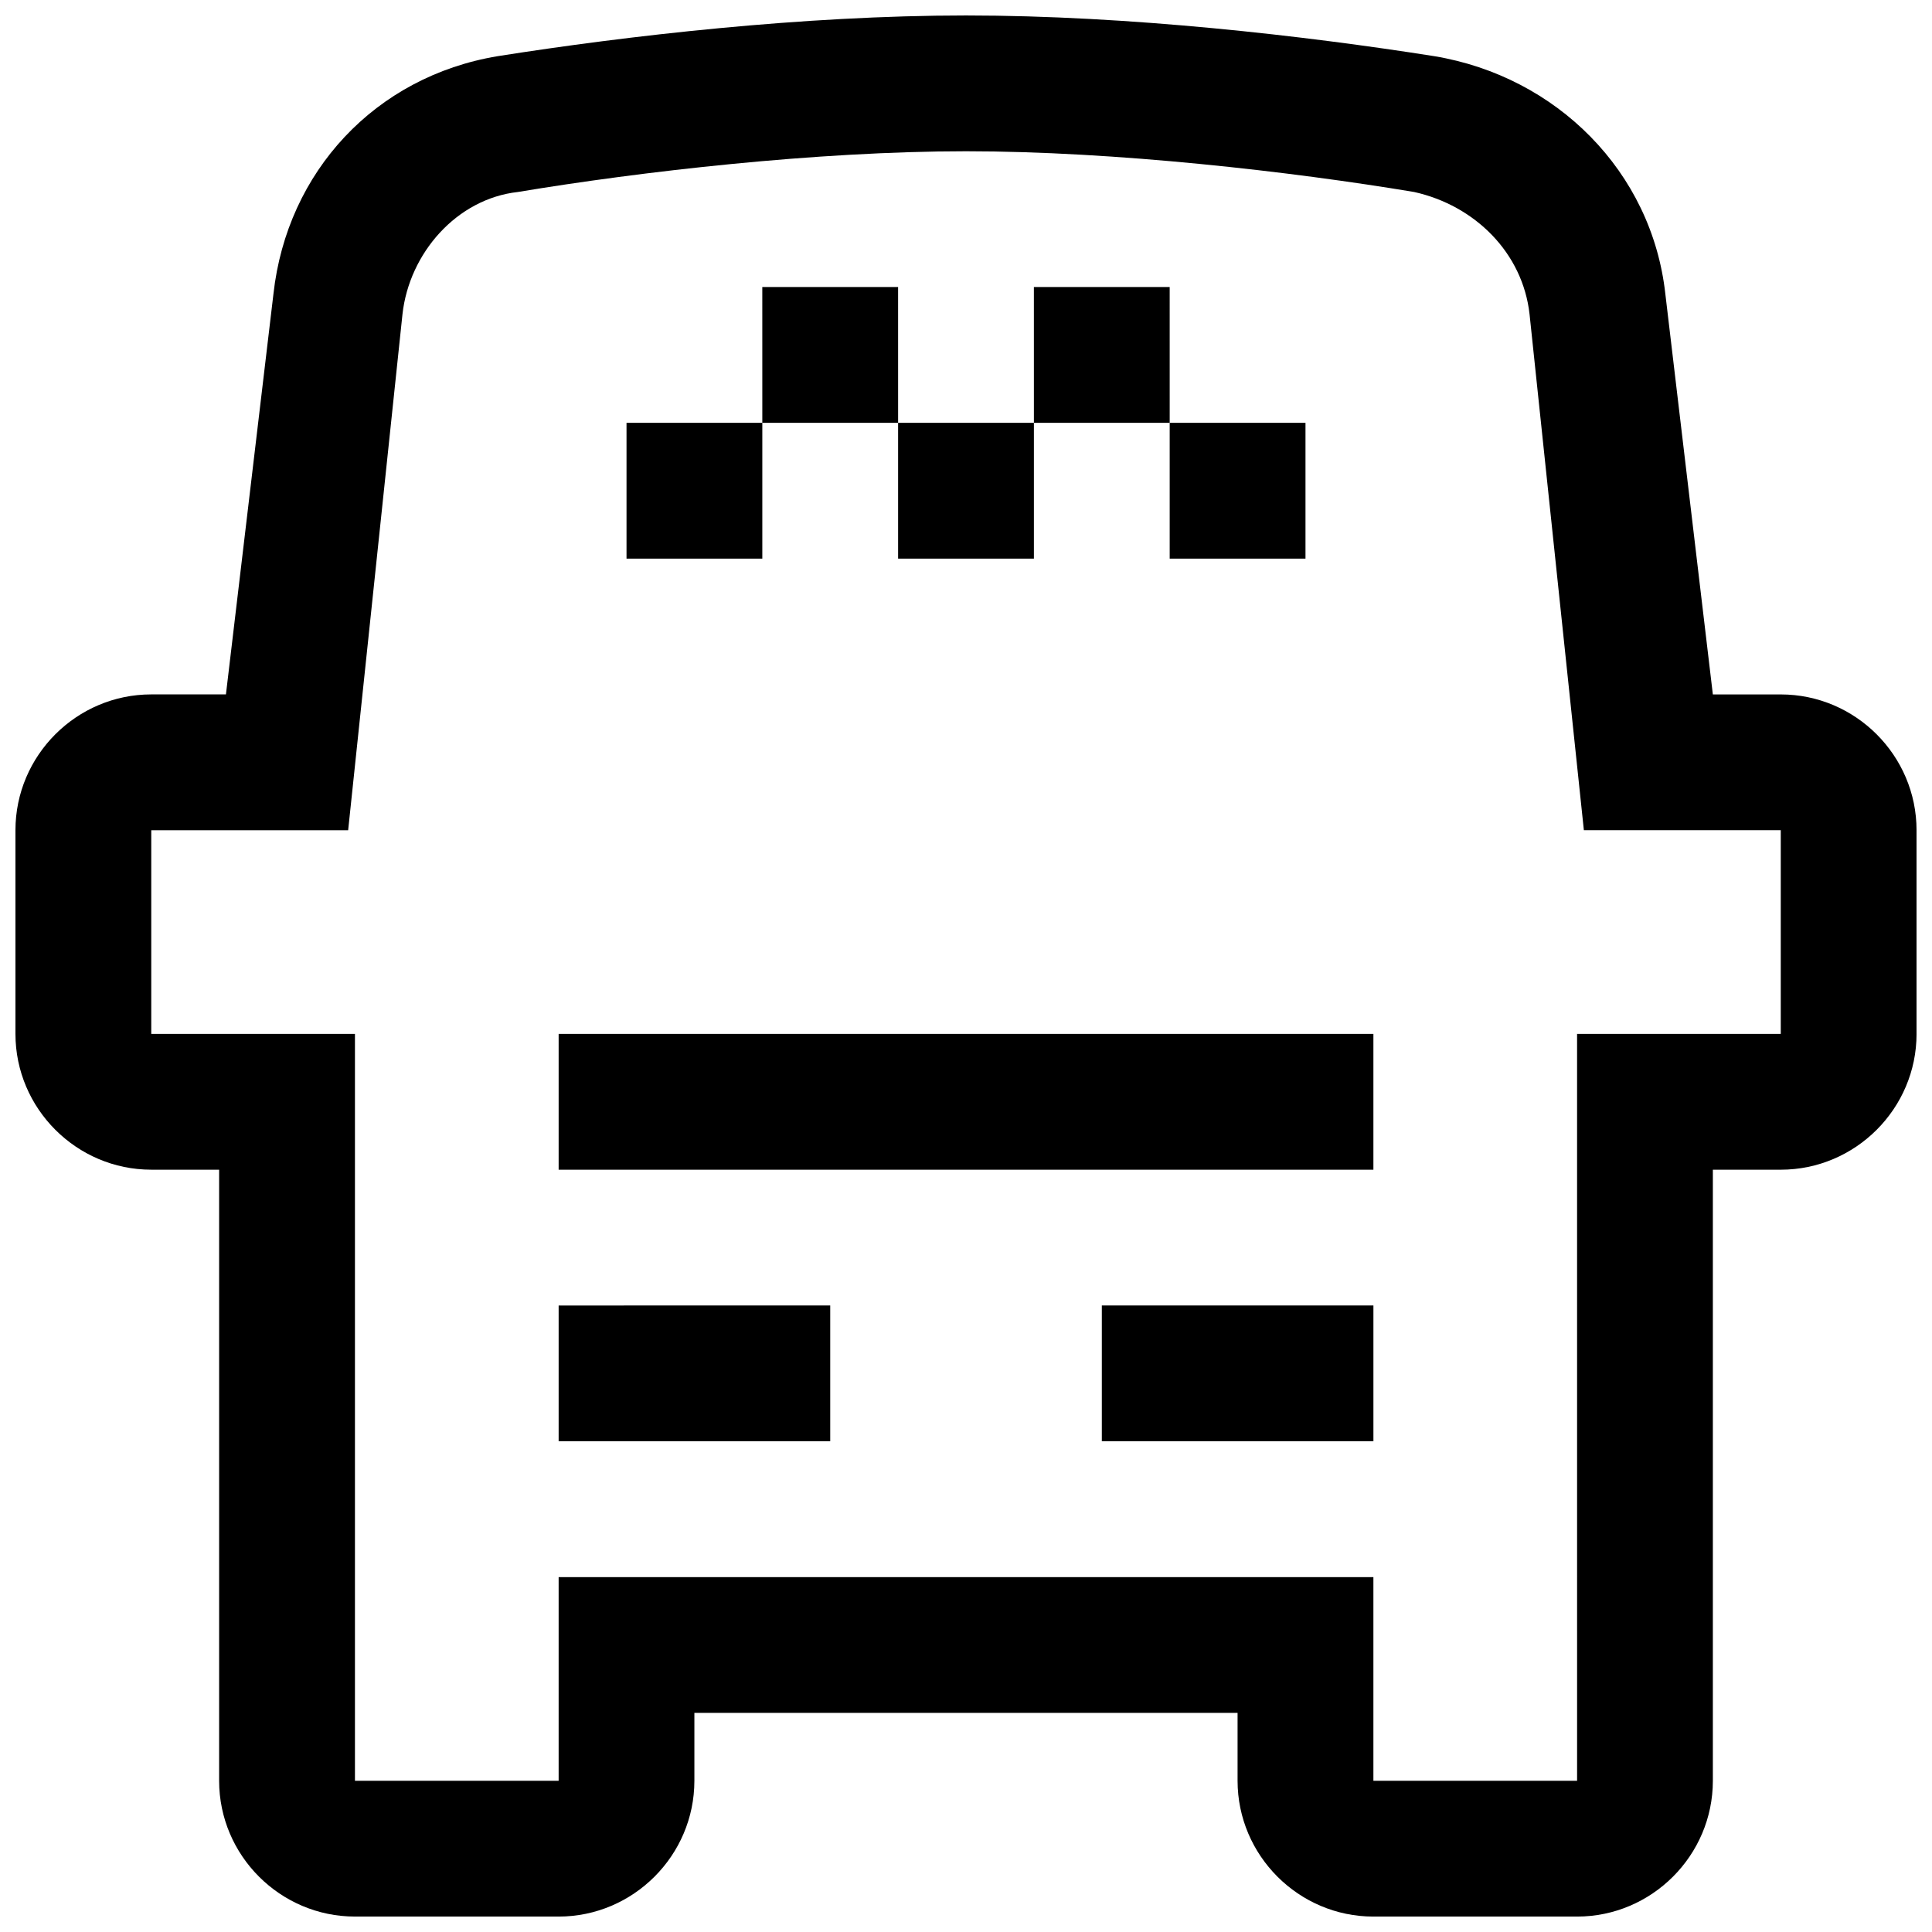 <?xml version="1.0" encoding="UTF-8"?>
<!-- Uploaded to: ICON Repo, www.svgrepo.com, Generator: ICON Repo Mixer Tools -->
<svg width="800px" height="800px" version="1.1" viewBox="144 144 512 512" xmlns="http://www.w3.org/2000/svg">
 <defs>
  <clipPath id="a">
   <path d="m148.09 148.09h503.81v503.81h-503.81z"/>
  </clipPath>
 </defs>
 <g clip-path="url(#a)">
  <path d="m453.98 292.04h35.988v-35.984h-35.988zm-71.973 0h35.988v-35.984h-35.988zm-71.973 0h35.988v-35.984h-35.988zm107.96-35.984h35.988l-0.004-35.988h-35.988zm-71.973 0h35.988l-0.004-35.988h-35.988zm269.9 107.96h-52.18l-14.395-136.75c-1.801-16.195-14.395-28.789-30.59-32.387-32.387-5.398-79.172-10.793-118.75-10.793-39.586 0-86.367 5.394-118.76 10.793-16.191 1.801-28.789 16.195-30.586 32.391l-14.395 136.75h-52.18v53.98h53.98v197.93h53.98v-53.98h215.92v53.98h53.98l-0.004-197.93h53.98zm35.984 0v53.98c0 19.793-16.195 35.988-35.988 35.988h-17.992v161.94c0 19.793-16.195 35.988-35.988 35.988h-53.98c-19.793 0-35.988-16.195-35.988-35.988v-17.992h-143.95v17.992c0 19.793-16.195 35.988-35.988 35.988l-53.973-0.004c-19.793 0-35.988-16.195-35.988-35.988v-161.94h-17.988c-19.793 0-35.988-16.195-35.988-35.988v-53.98c0-19.793 16.195-35.988 35.988-35.988h19.793l12.594-106.16c3.598-32.383 26.988-57.57 59.375-62.969 34.188-5.398 80.973-10.797 124.16-10.797s89.965 5.398 124.15 10.797c32.387 5.398 57.578 30.59 61.176 62.977l12.594 106.16h17.996c19.793 0 35.984 16.191 35.984 35.984zm-359.86 89.965h215.92v-35.988l-215.92 0.004zm143.95 71.973h71.973v-35.988h-71.973zm-143.95 0h71.973v-35.988l-71.973 0.004z"/>
 </g>
</svg>